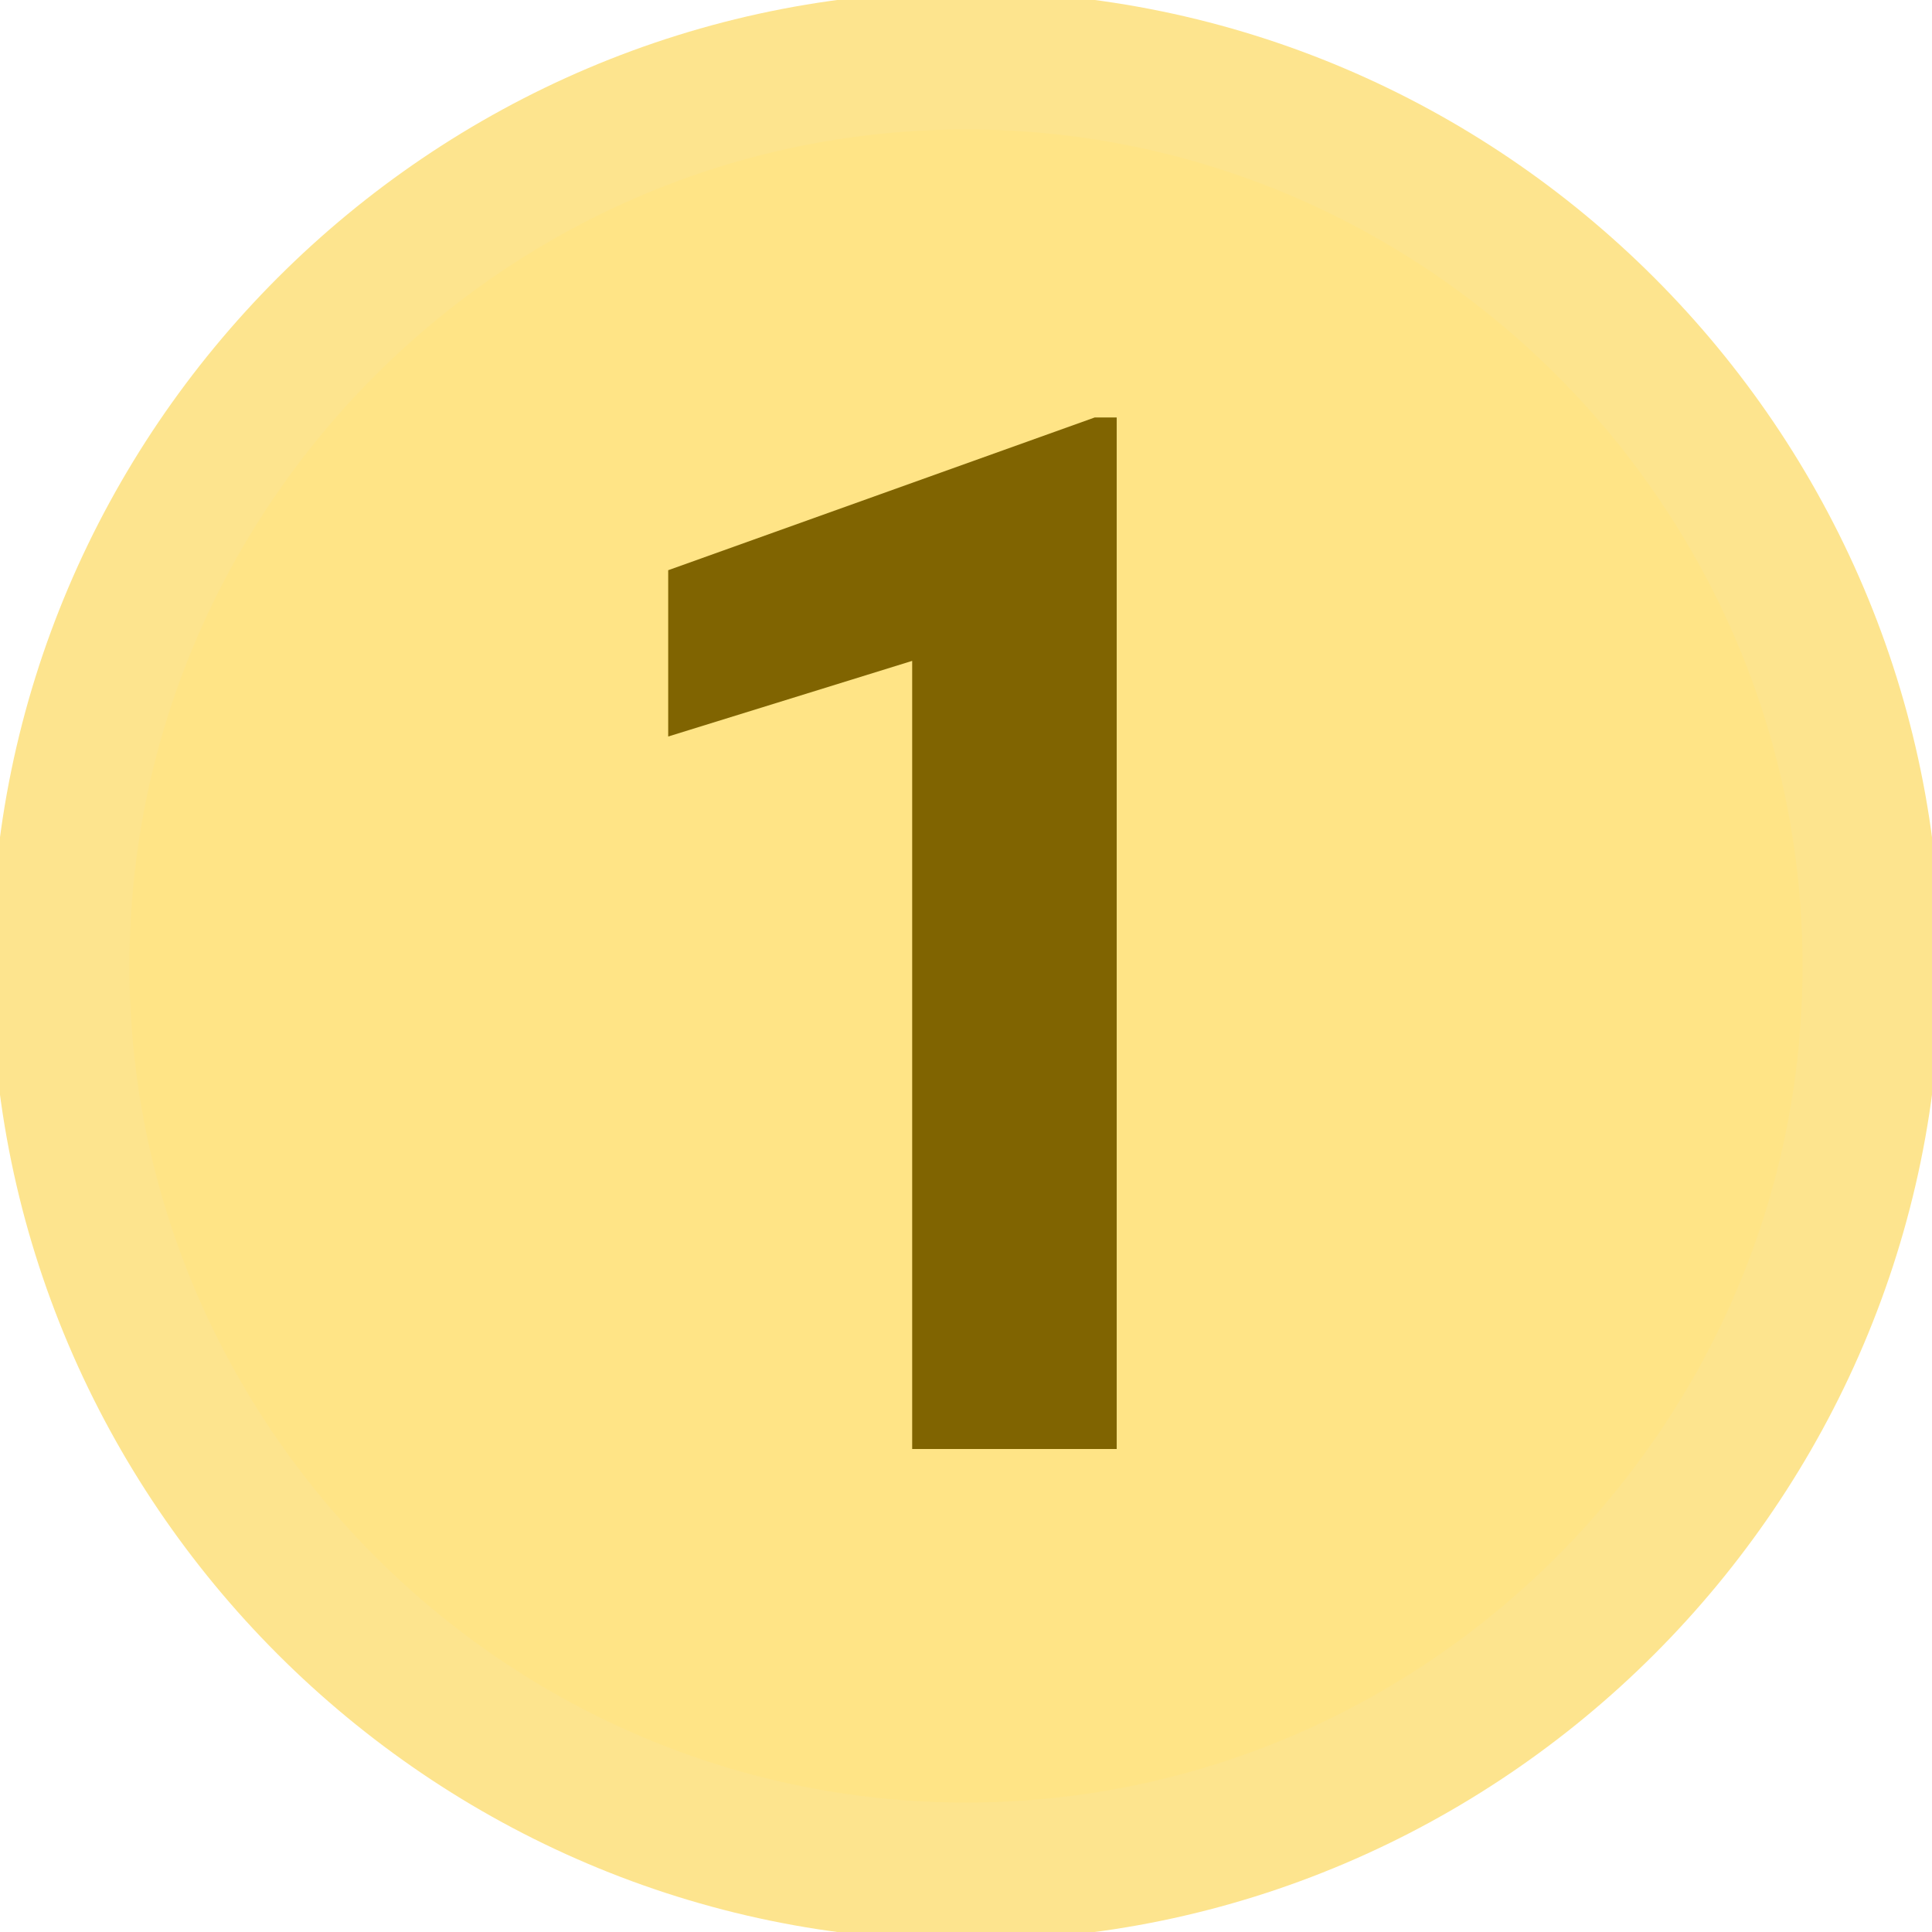 <svg width="14" height="14" viewBox="0 0 14 14" fill="none" xmlns="http://www.w3.org/2000/svg">
<g clip-path="url(#clip0_1145_15016)">
<path d="M0.438 7C0.438 3.392 3.392 0.438 7 0.438C10.608 0.438 13.562 3.392 13.562 7C13.562 10.608 10.608 13.562 7 13.562C3.392 13.562 0.438 10.608 0.438 7Z" fill="#FFE486" stroke="#FDE48E"/>
<path d="M8.092 10.5H6.61V4.789L4.842 5.337V4.132L7.933 3.025H8.092V10.5Z" fill="#806401"/>
</g>
<defs>
<clipPath id="clip0_1145_15016">
<rect width="14" height="14" fill="white"/>
</clipPath>
</defs>
</svg>
